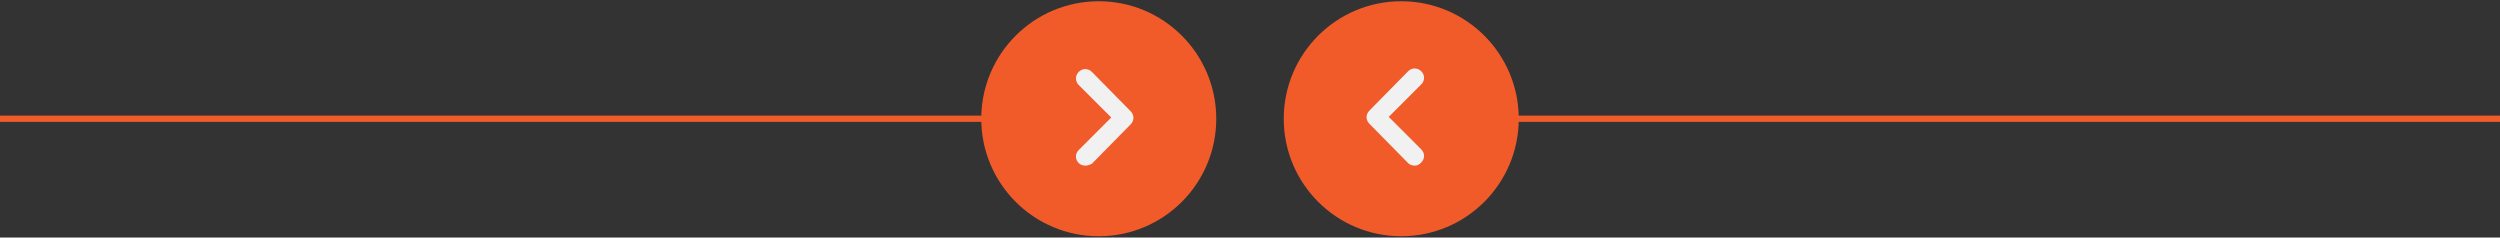 <svg xmlns="http://www.w3.org/2000/svg" xmlns:xlink="http://www.w3.org/1999/xlink" id="Layer_1" x="0px" y="0px" viewBox="0 0 400 38" style="enable-background:new 0 0 400 38;" xml:space="preserve">
<rect x="0" y="0" width="400" height="38" fill="#333333" stroke="none"/>
<style type="text/css">
	.st0{clip-path:url(#XMLID_448_);}
	.st1{fill:#F1F2F2;}
	.st2{fill:url(#SVGID_1_);}
	.st3{clip-path:url(#SVGID_3_);fill:#F15A29;}
	.st4{clip-path:url(#SVGID_3_);fill:#E6E6E5;}
	.st5{clip-path:url(#SVGID_3_);fill:#CCCCCC;}
	.st6{clip-path:url(#SVGID_3_);}
	.st7{opacity:0.35;clip-path:url(#SVGID_5_);}
	.st8{fill:none;}
	.st9{fill:#F26522;}
	.st10{fill:#FFFFFF;}
	.st11{fill:#F26623;}
	.st12{fill:none;stroke:#D1D3D4;stroke-width:2;stroke-miterlimit:10;}
	.st13{fill:#828182;}
	.st14{fill:#EA5D2A;}
	.st15{fill:none;stroke:#F26623;stroke-width:2;stroke-miterlimit:10;}
	.st16{fill:#284166;}
	.st17{fill:none;stroke:#F26522;stroke-width:3;stroke-miterlimit:10;}
	.st18{clip-path:url(#XMLID_461_);}
	.st19{clip-path:url(#XMLID_483_);}
	.st20{fill:#BCBEC0;}
	.st21{fill:none;stroke:#DC5126;stroke-miterlimit:10;}
	.st22{clip-path:url(#XMLID_485_);fill:#FFFFFF;}
	.st23{clip-path:url(#XMLID_486_);}
	.st24{clip-path:url(#XMLID_918_);}
	.st25{clip-path:url(#SVGID_7_);}
	.st26{clip-path:url(#XMLID_924_);}
	.st27{clip-path:url(#SVGID_11_);}
	.st28{clip-path:url(#XMLID_936_);}
	.st29{clip-path:url(#SVGID_15_);}
	.st30{fill-rule:evenodd;clip-rule:evenodd;fill:none;}
	.st31{clip-path:url(#XMLID_975_);}
	.st32{clip-path:url(#XMLID_976_);}
	.st33{clip-path:url(#XMLID_979_);fill:#FFFFFF;}
	.st34{clip-path:url(#XMLID_1153_);}
	.st35{clip-path:url(#XMLID_1171_);}
	.st36{clip-path:url(#SVGID_19_);}
	.st37{clip-path:url(#XMLID_1173_);}
	.st38{clip-path:url(#SVGID_23_);}
	.st39{clip-path:url(#XMLID_1182_);}
	.st40{clip-path:url(#SVGID_27_);}
	.st41{opacity:0.65;fill:#F06725;}
	.st42{clip-path:url(#XMLID_1185_);}
	.st43{opacity:0.6;}
	.st44{clip-path:url(#XMLID_1189_);}
	.st45{clip-path:url(#XMLID_1191_);}
	.st46{clip-path:url(#XMLID_1194_);}
	.st47{clip-path:url(#XMLID_1196_);}
	.st48{clip-path:url(#XMLID_1198_);}
	.st49{fill:none;stroke:#F15B2A;stroke-miterlimit:10;}
	.st50{fill:#F15B2A;}
	.st51{fill:none;stroke:#F1F1F2;stroke-width:3;stroke-linecap:round;stroke-linejoin:round;stroke-miterlimit:10;}
	.st52{fill:#F1F1F2;}
	.st53{fill:none;stroke:#CB4127;stroke-miterlimit:10;}
	.st54{fill:#FFFFFF;stroke:#FFFFFF;stroke-miterlimit:10;}
	.st55{opacity:0.2;fill:#414042;}
	.st56{opacity:0.8;}
	.st57{fill:none;stroke:#939598;stroke-width:1.328;stroke-linecap:round;stroke-linejoin:round;stroke-miterlimit:10;}
	.st58{fill:#6F4D9F;}
	.st59{fill:none;stroke:#4A494A;stroke-width:1.328;stroke-linecap:round;stroke-linejoin:round;stroke-miterlimit:10;}
	.st60{fill:#4A494A;}
	.st61{fill:#4869B2;}
	.st62{fill:#08AE73;}
	.st63{fill:#DD226E;}
	.st64{fill:none;stroke:#F26522;stroke-width:2;stroke-miterlimit:10;}
	.st65{fill:#F26522;stroke:#F26522;stroke-miterlimit:10;}
	.st66{clip-path:url(#XMLID_1224_);}
	.st67{opacity:0.8;fill:#414042;}
	.st68{clip-path:url(#XMLID_1226_);}
	.st69{fill:#FFFFFF;stroke:#F1F2F2;stroke-miterlimit:10;}
	.st70{fill:none;stroke:#A7A9AC;stroke-width:2;stroke-miterlimit:10;}
	.st71{fill:none;stroke:#FFFFFF;stroke-miterlimit:10;}
	.st72{fill:#434343;}
	.st73{fill:#F26824;}
	.st74{opacity:0.25;clip-path:url(#SVGID_31_);}
	.st75{opacity:0.25;}
	.st76{opacity:0.3;clip-path:url(#SVGID_33_);}
	.st77{fill:none;stroke:#02768F;stroke-miterlimit:10;}
	.st78{opacity:0.2;clip-path:url(#SVGID_33_);}
	.st79{clip-path:url(#SVGID_33_);}
	.st80{fill:#02768F;}
	.st81{fill:none;stroke:#02768F;stroke-width:2.486;stroke-miterlimit:10;}
	.st82{fill:none;stroke:#02768F;stroke-width:1.756;stroke-miterlimit:10;}
	.st83{fill:none;stroke:#02768F;stroke-width:1.984;stroke-miterlimit:10;}
	.st84{fill:none;stroke:#02768F;stroke-width:1.875;stroke-miterlimit:10;}
	.st85{fill:none;stroke:#02768F;stroke-width:2.876;stroke-miterlimit:10;}
	.st86{fill:none;stroke:#02768F;stroke-width:2.264;stroke-miterlimit:10;}
	.st87{fill:none;stroke:#02768F;stroke-width:2.289;stroke-miterlimit:10;}
	.st88{opacity:0.1;clip-path:url(#SVGID_33_);}
	.st89{fill:url(#SVGID_34_);}
	.st90{clip-path:url(#SVGID_36_);fill:#F15A29;}
	.st91{clip-path:url(#SVGID_36_);fill:#E6E6E5;}
	.st92{clip-path:url(#SVGID_36_);fill:#CCCCCC;}
	.st93{clip-path:url(#SVGID_36_);}
	.st94{opacity:0.35;clip-path:url(#SVGID_38_);}
	.st95{opacity:0.25;clip-path:url(#SVGID_40_);}
	.st96{opacity:0.3;clip-path:url(#SVGID_42_);}
	.st97{opacity:0.2;clip-path:url(#SVGID_42_);}
	.st98{clip-path:url(#SVGID_42_);}
	.st99{opacity:0.1;clip-path:url(#SVGID_42_);}
</style>
<g>
	<g id="XMLID_388_">
		<g id="XMLID_445_">
			<rect y="18.5" class="st50" width="172.1" height="1"></rect>
		</g>
		<g id="XMLID_444_">
			<circle class="st50" cx="175.8" cy="19" r="18.8"></circle>
		</g>
		<g id="XMLID_391_">
			<path class="st52" d="M173.7,26.5c-0.4,0-0.8-0.1-1.1-0.4c-0.6-0.6-0.6-1.5,0-2.1l5.2-5.2l-5.2-5.2c-0.6-0.6-0.6-1.5,0-2.1     c0.6-0.6,1.5-0.6,2.1,0l6.2,6.3c0.6,0.6,0.6,1.5,0,2.1l-6.2,6.3C174.5,26.3,174.1,26.5,173.7,26.5z"></path>
		</g>
	</g>
	<g id="XMLID_380_">
		<g id="XMLID_387_">
			<rect x="227.9" y="18.5" class="st50" width="172.1" height="1"></rect>
		</g>
		<g id="XMLID_385_">
			<circle class="st50" cx="224.2" cy="19" r="18.8"></circle>
		</g>
		<g id="XMLID_381_">
			<path class="st52" d="M226.4,26.5c-0.4,0-0.8-0.1-1.1-0.4l-6.2-6.3c-0.6-0.6-0.6-1.5,0-2.1l6.2-6.3c0.6-0.6,1.5-0.6,2.1,0     c0.6,0.6,0.6,1.5,0,2.1l-5.2,5.2l5.2,5.2c0.6,0.6,0.6,1.5,0,2.1C227.1,26.3,226.8,26.5,226.4,26.5z"></path>
		</g>
	</g>
</g>
</svg>